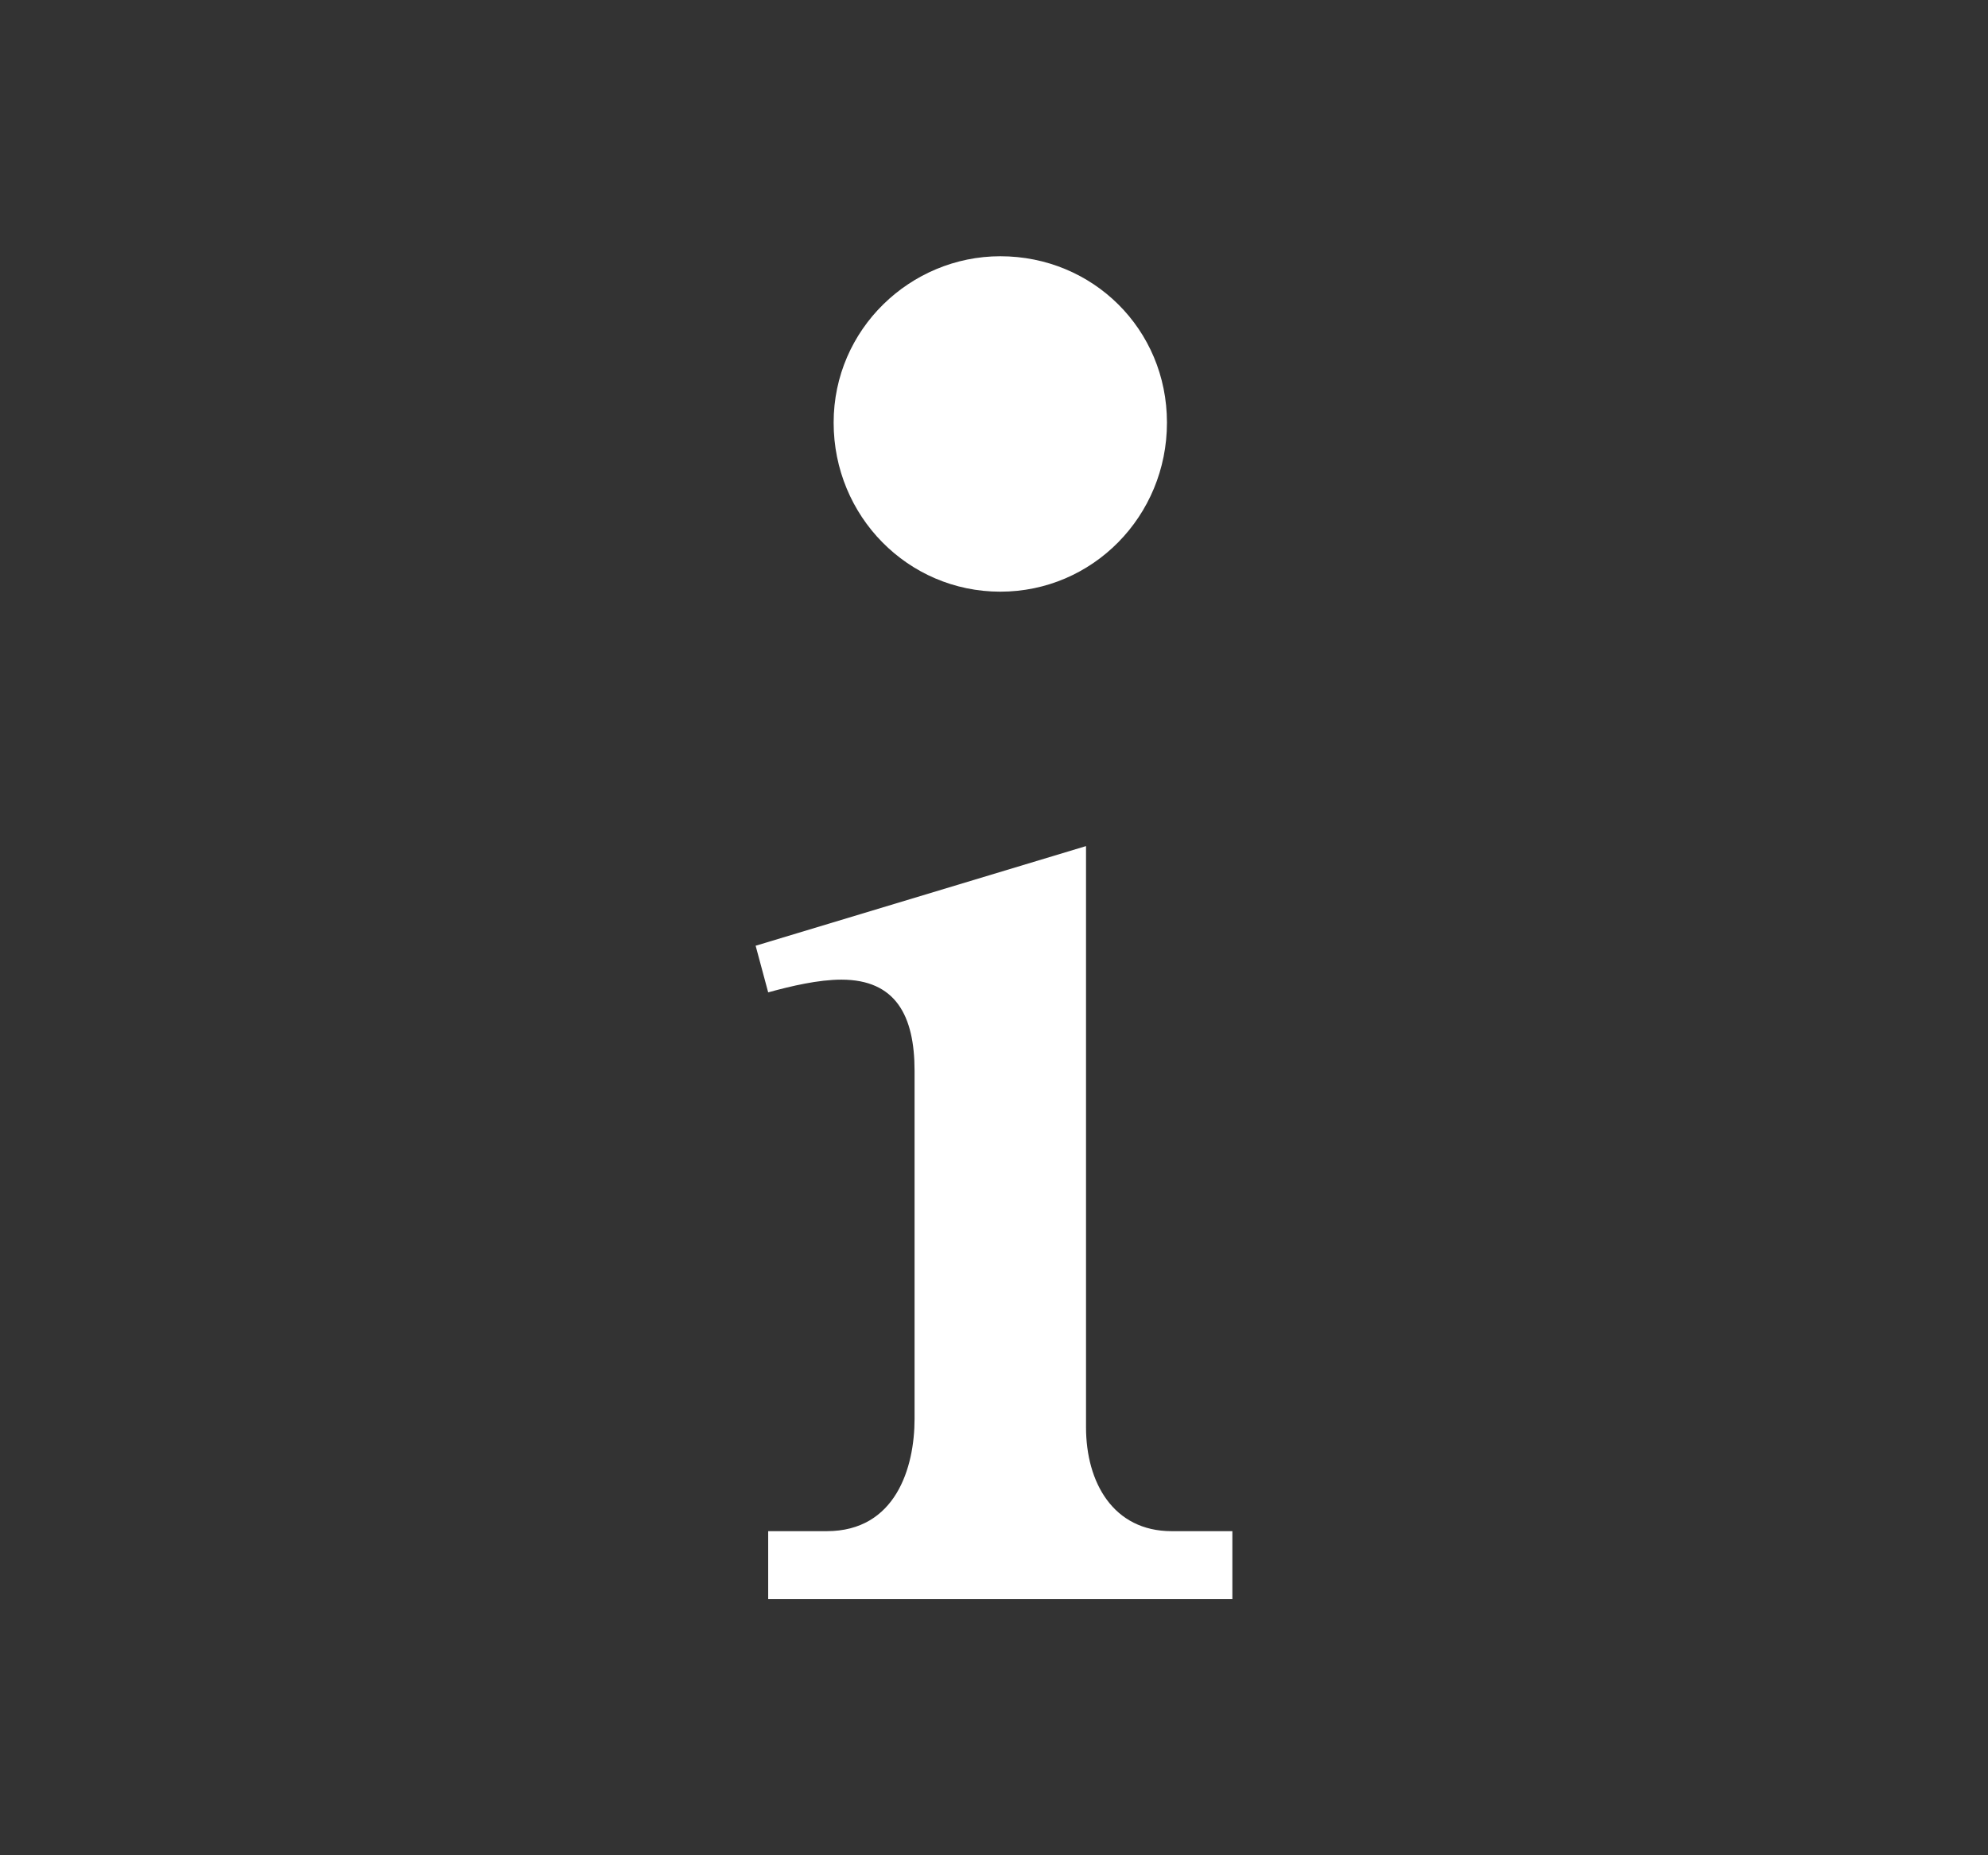 <svg xmlns="http://www.w3.org/2000/svg" width="90" height="84" viewBox="0 0 90 84"><rect x="0" y="0" width="90" height="84" fill="#333333" stroke="none"/><path fill="#fff" d="M34.209,42.82l14.957-4.512v26.313c0,2.496,1.23,4.705,3.879,4.705h2.746v3.072H34.777v-3.072h2.65	c3.125,0,3.977-2.881,3.977-5.088V48.484c0-2.496-0.852-4.129-3.313-4.129c-1.043,0-2.273,0.289-3.314,0.576L34.209,42.82z M52.83,19.135c0,4.24-3.367,7.654-7.545,7.654c-4.18,0-7.545-3.414-7.545-7.654c0-4.236,3.48-7.533,7.545-7.533	C49.463,11.602,52.83,14.898,52.83,19.135z"/></svg>